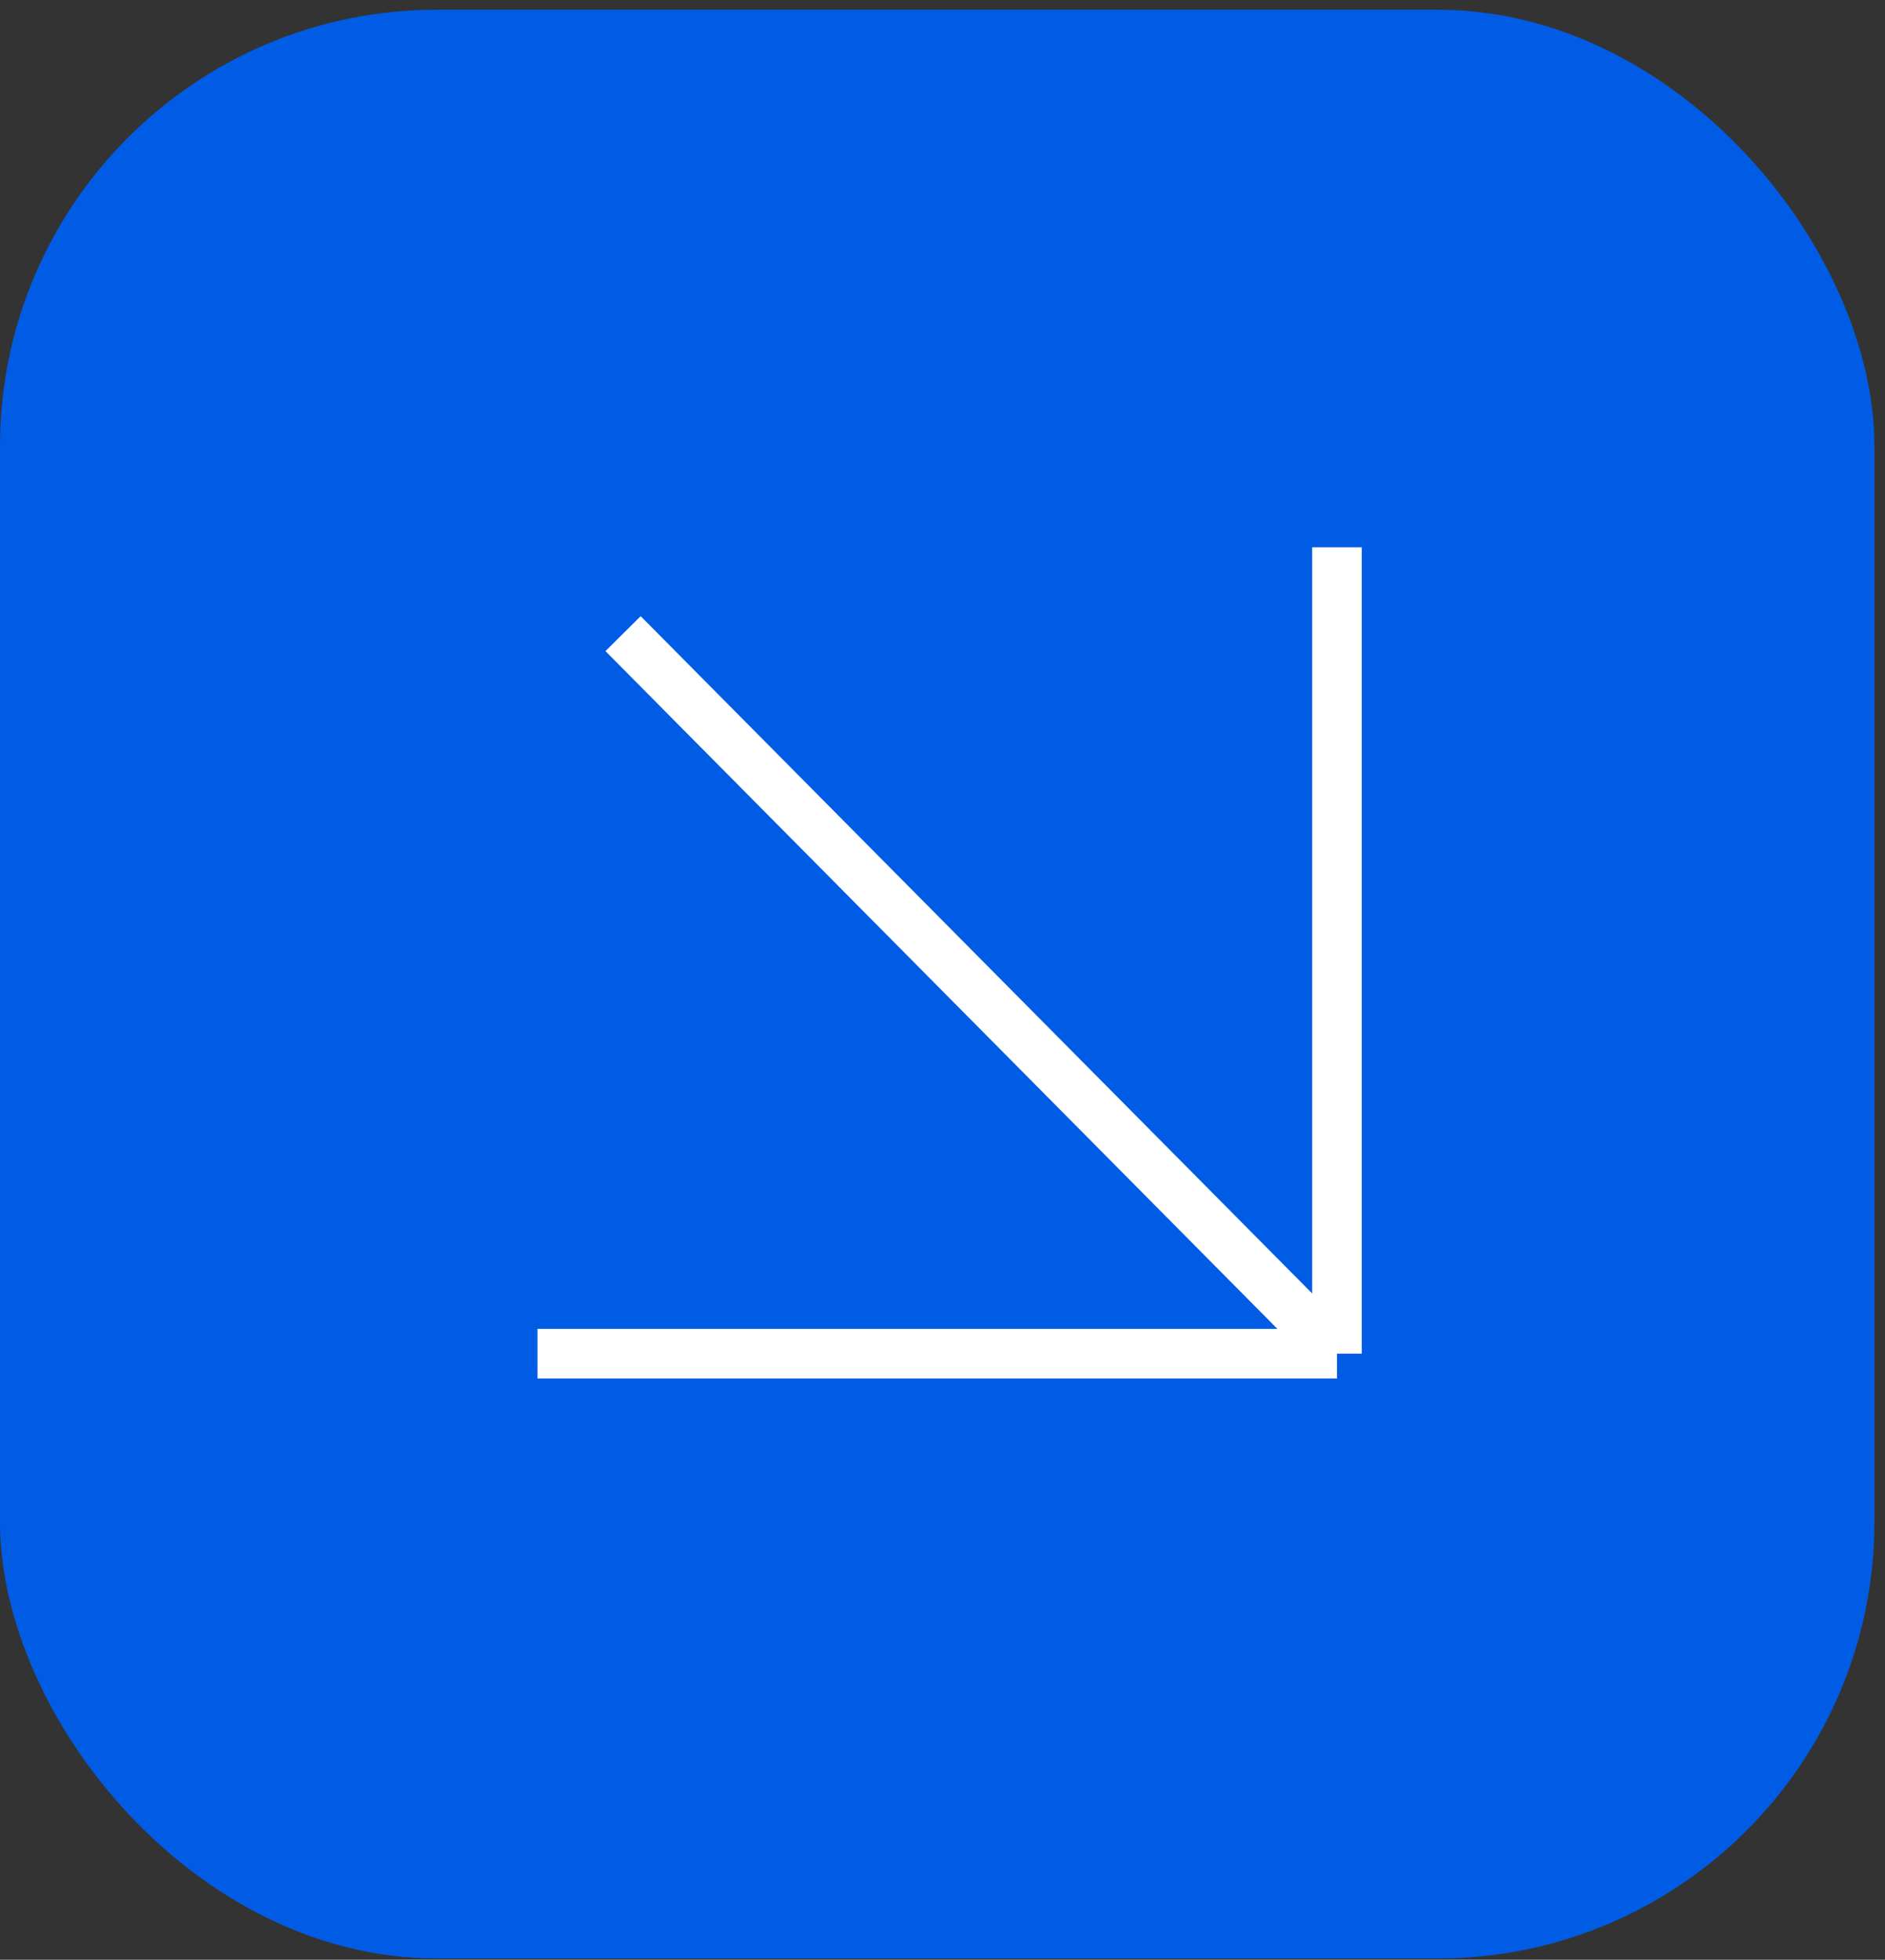 <?xml version="1.0" encoding="UTF-8"?> <svg xmlns="http://www.w3.org/2000/svg" width="76" height="79" viewBox="0 0 76 79" fill="none"><rect x="0" y="0" width="76" height="79" fill="#333333" stroke="none"/><rect y="0.393" width="75.575" height="78.555" rx="17.607" fill="#015CE5"></rect><path d="M21.67 54.569H53.904M53.904 54.569V22.063M53.904 54.569L25.121 25.543" stroke="white" stroke-width="2"></path></svg> 